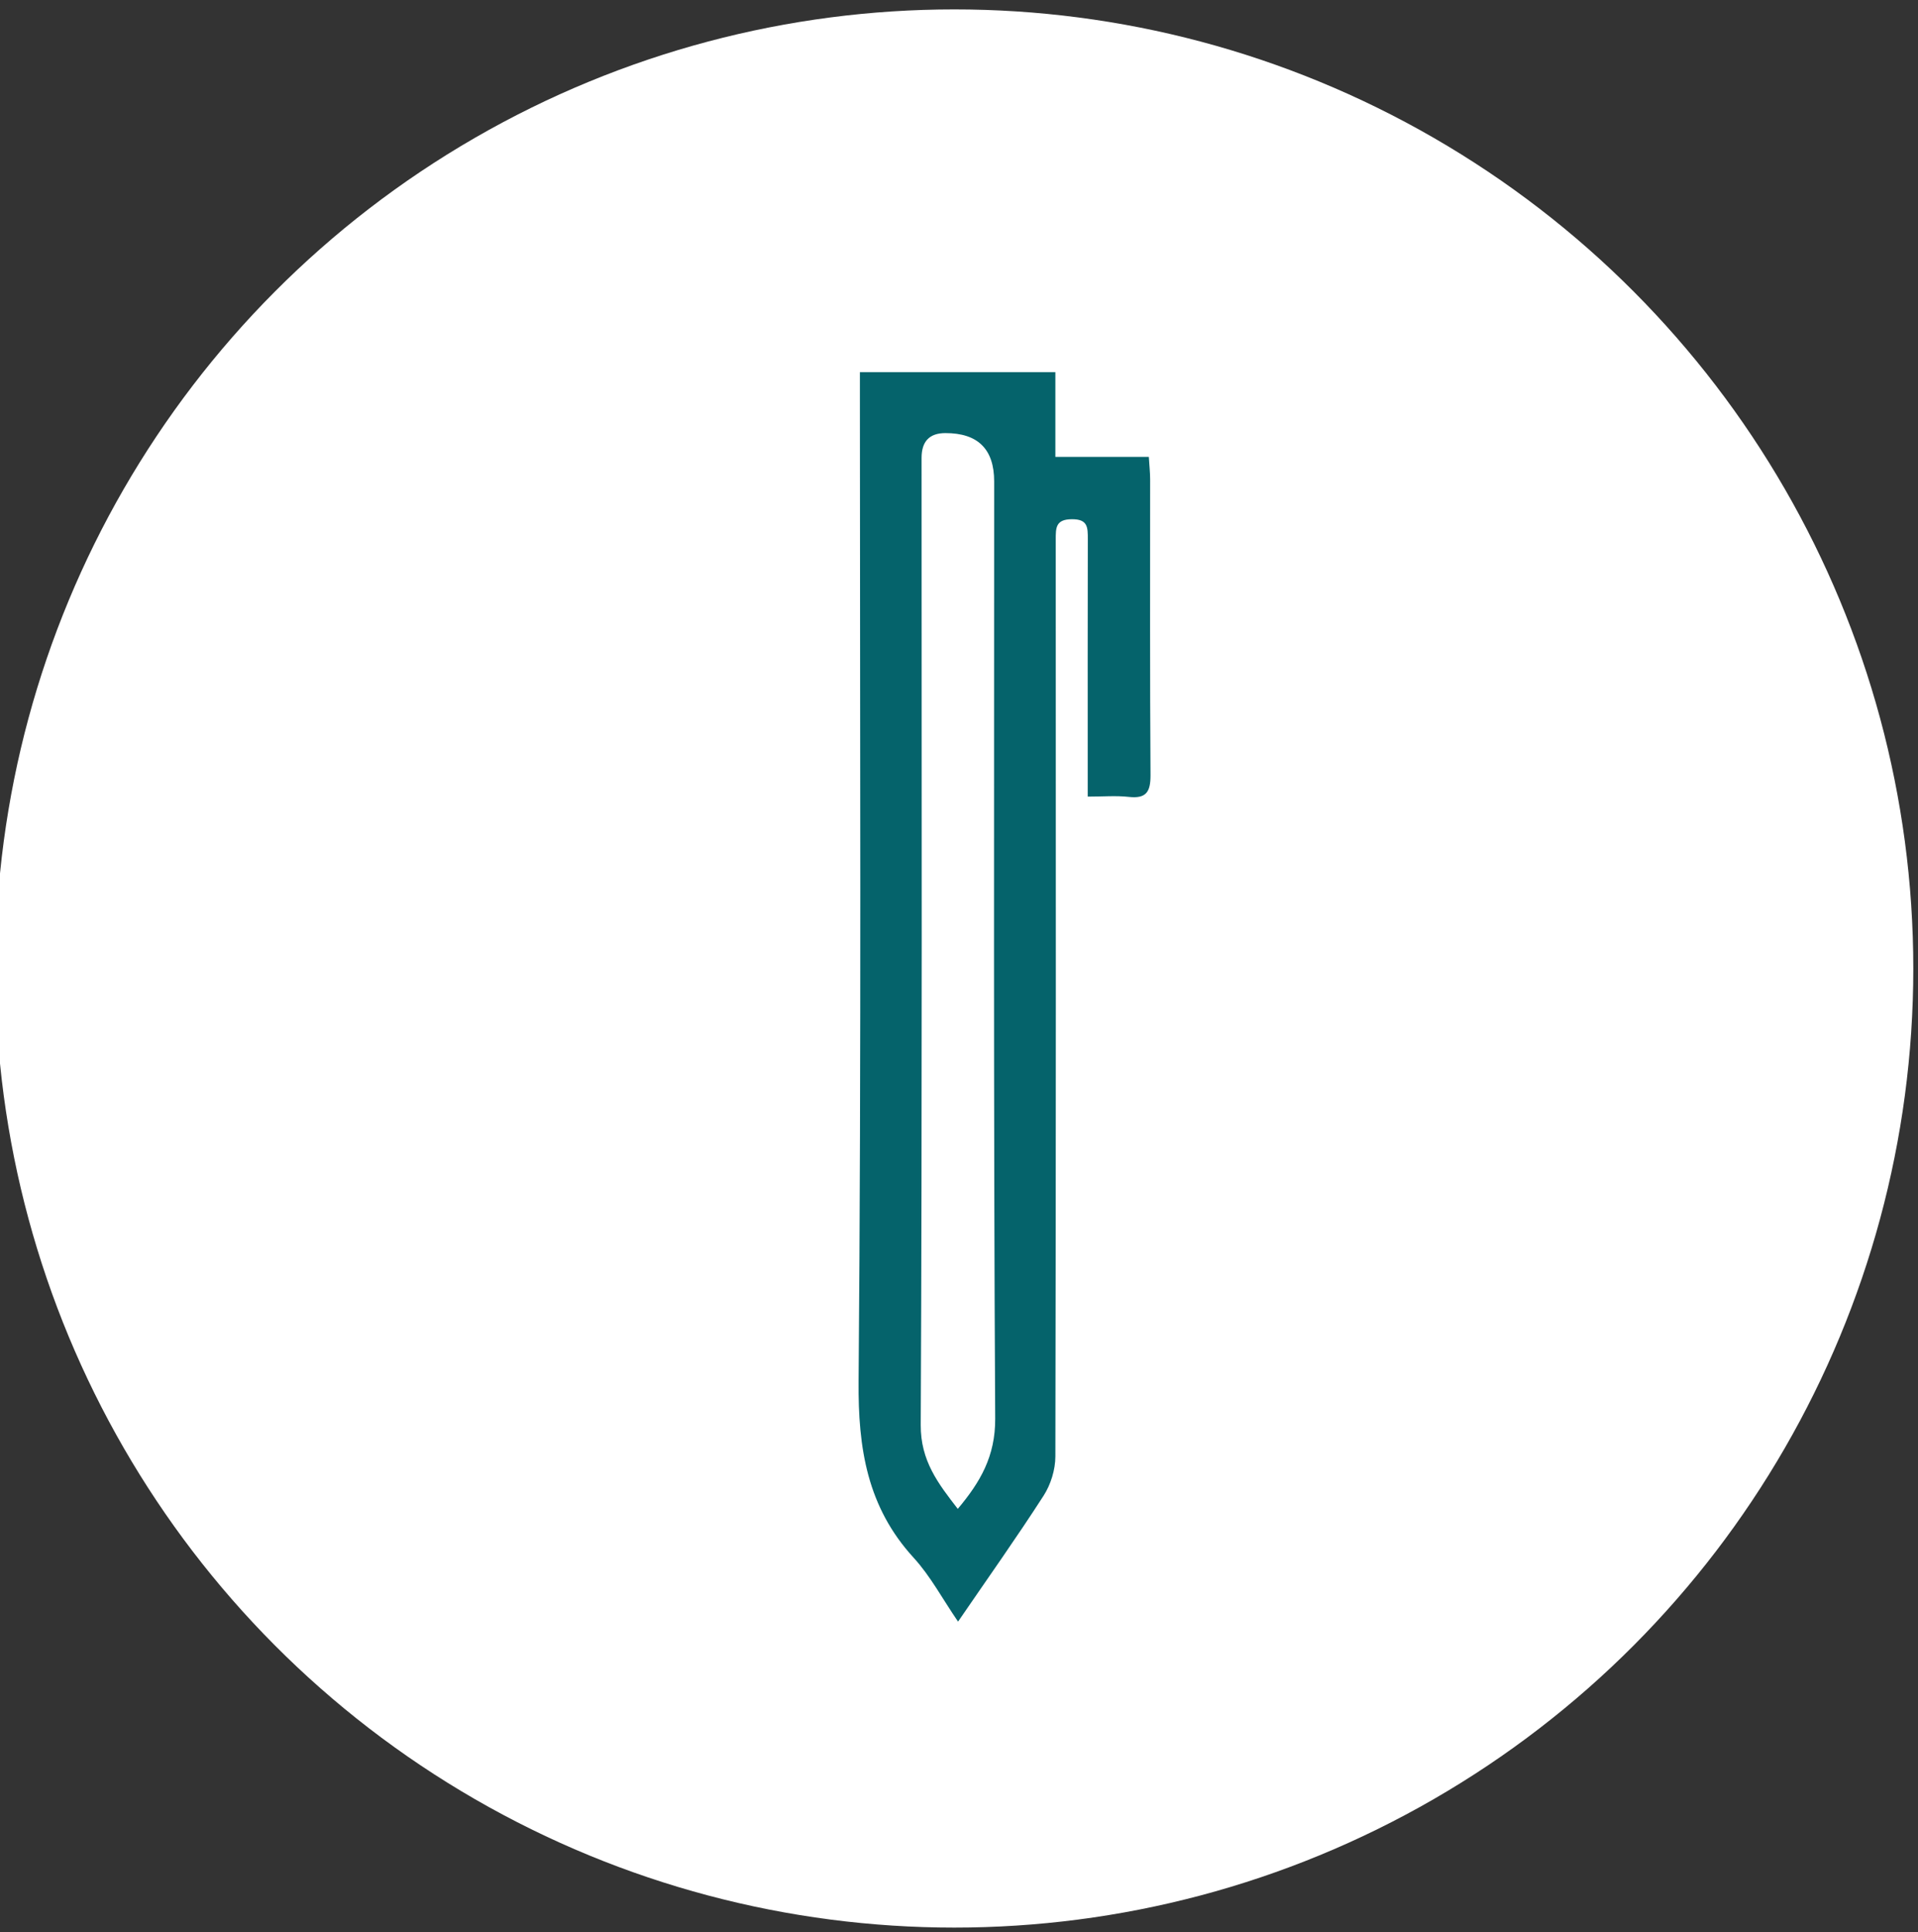 <svg xmlns="http://www.w3.org/2000/svg" id="Capa_1" data-name="Capa 1" viewBox="0 0 204 205.5"><rect x="0" y="0" width="204" height="205.5" fill="#333333" stroke="none"/><defs><style>      .cls-1 {        fill: #fff;      }      .cls-2 {        fill: #05636b;      }    </style></defs><circle class="cls-1" cx="101.5" cy="103" r="102"></circle><path class="cls-2" d="m101.87,160.47c2.39-2.84,4-5.59,3.98-9.6-.19-33.22-.11-66.44-.11-99.67q0-5.15-5.19-5.14-2.53,0-2.53,2.63c0,34.28.07,68.57-.09,102.85-.02,3.83,1.86,6.24,3.94,8.93Zm-10.41-120.89h20.79v9.01h9.94c.06.97.14,1.68.14,2.39,0,10.48-.03,20.96.04,31.44.01,1.78-.44,2.54-2.31,2.33-1.36-.15-2.75-.03-4.37-.03,0-.9,0-1.61,0-2.31,0-8.36-.01-16.72.01-25.07,0-1.24.02-2.14-1.71-2.12-1.72.01-1.7.94-1.7,2.16.01,32.5.03,65.01-.04,97.51,0,1.41-.49,3-1.26,4.19-2.86,4.44-5.92,8.75-9.09,13.38-1.66-2.42-2.94-4.85-4.73-6.8-4.93-5.39-5.91-11.61-5.85-18.76.3-34.82.14-69.65.14-104.48v-2.83Z"></path></svg>